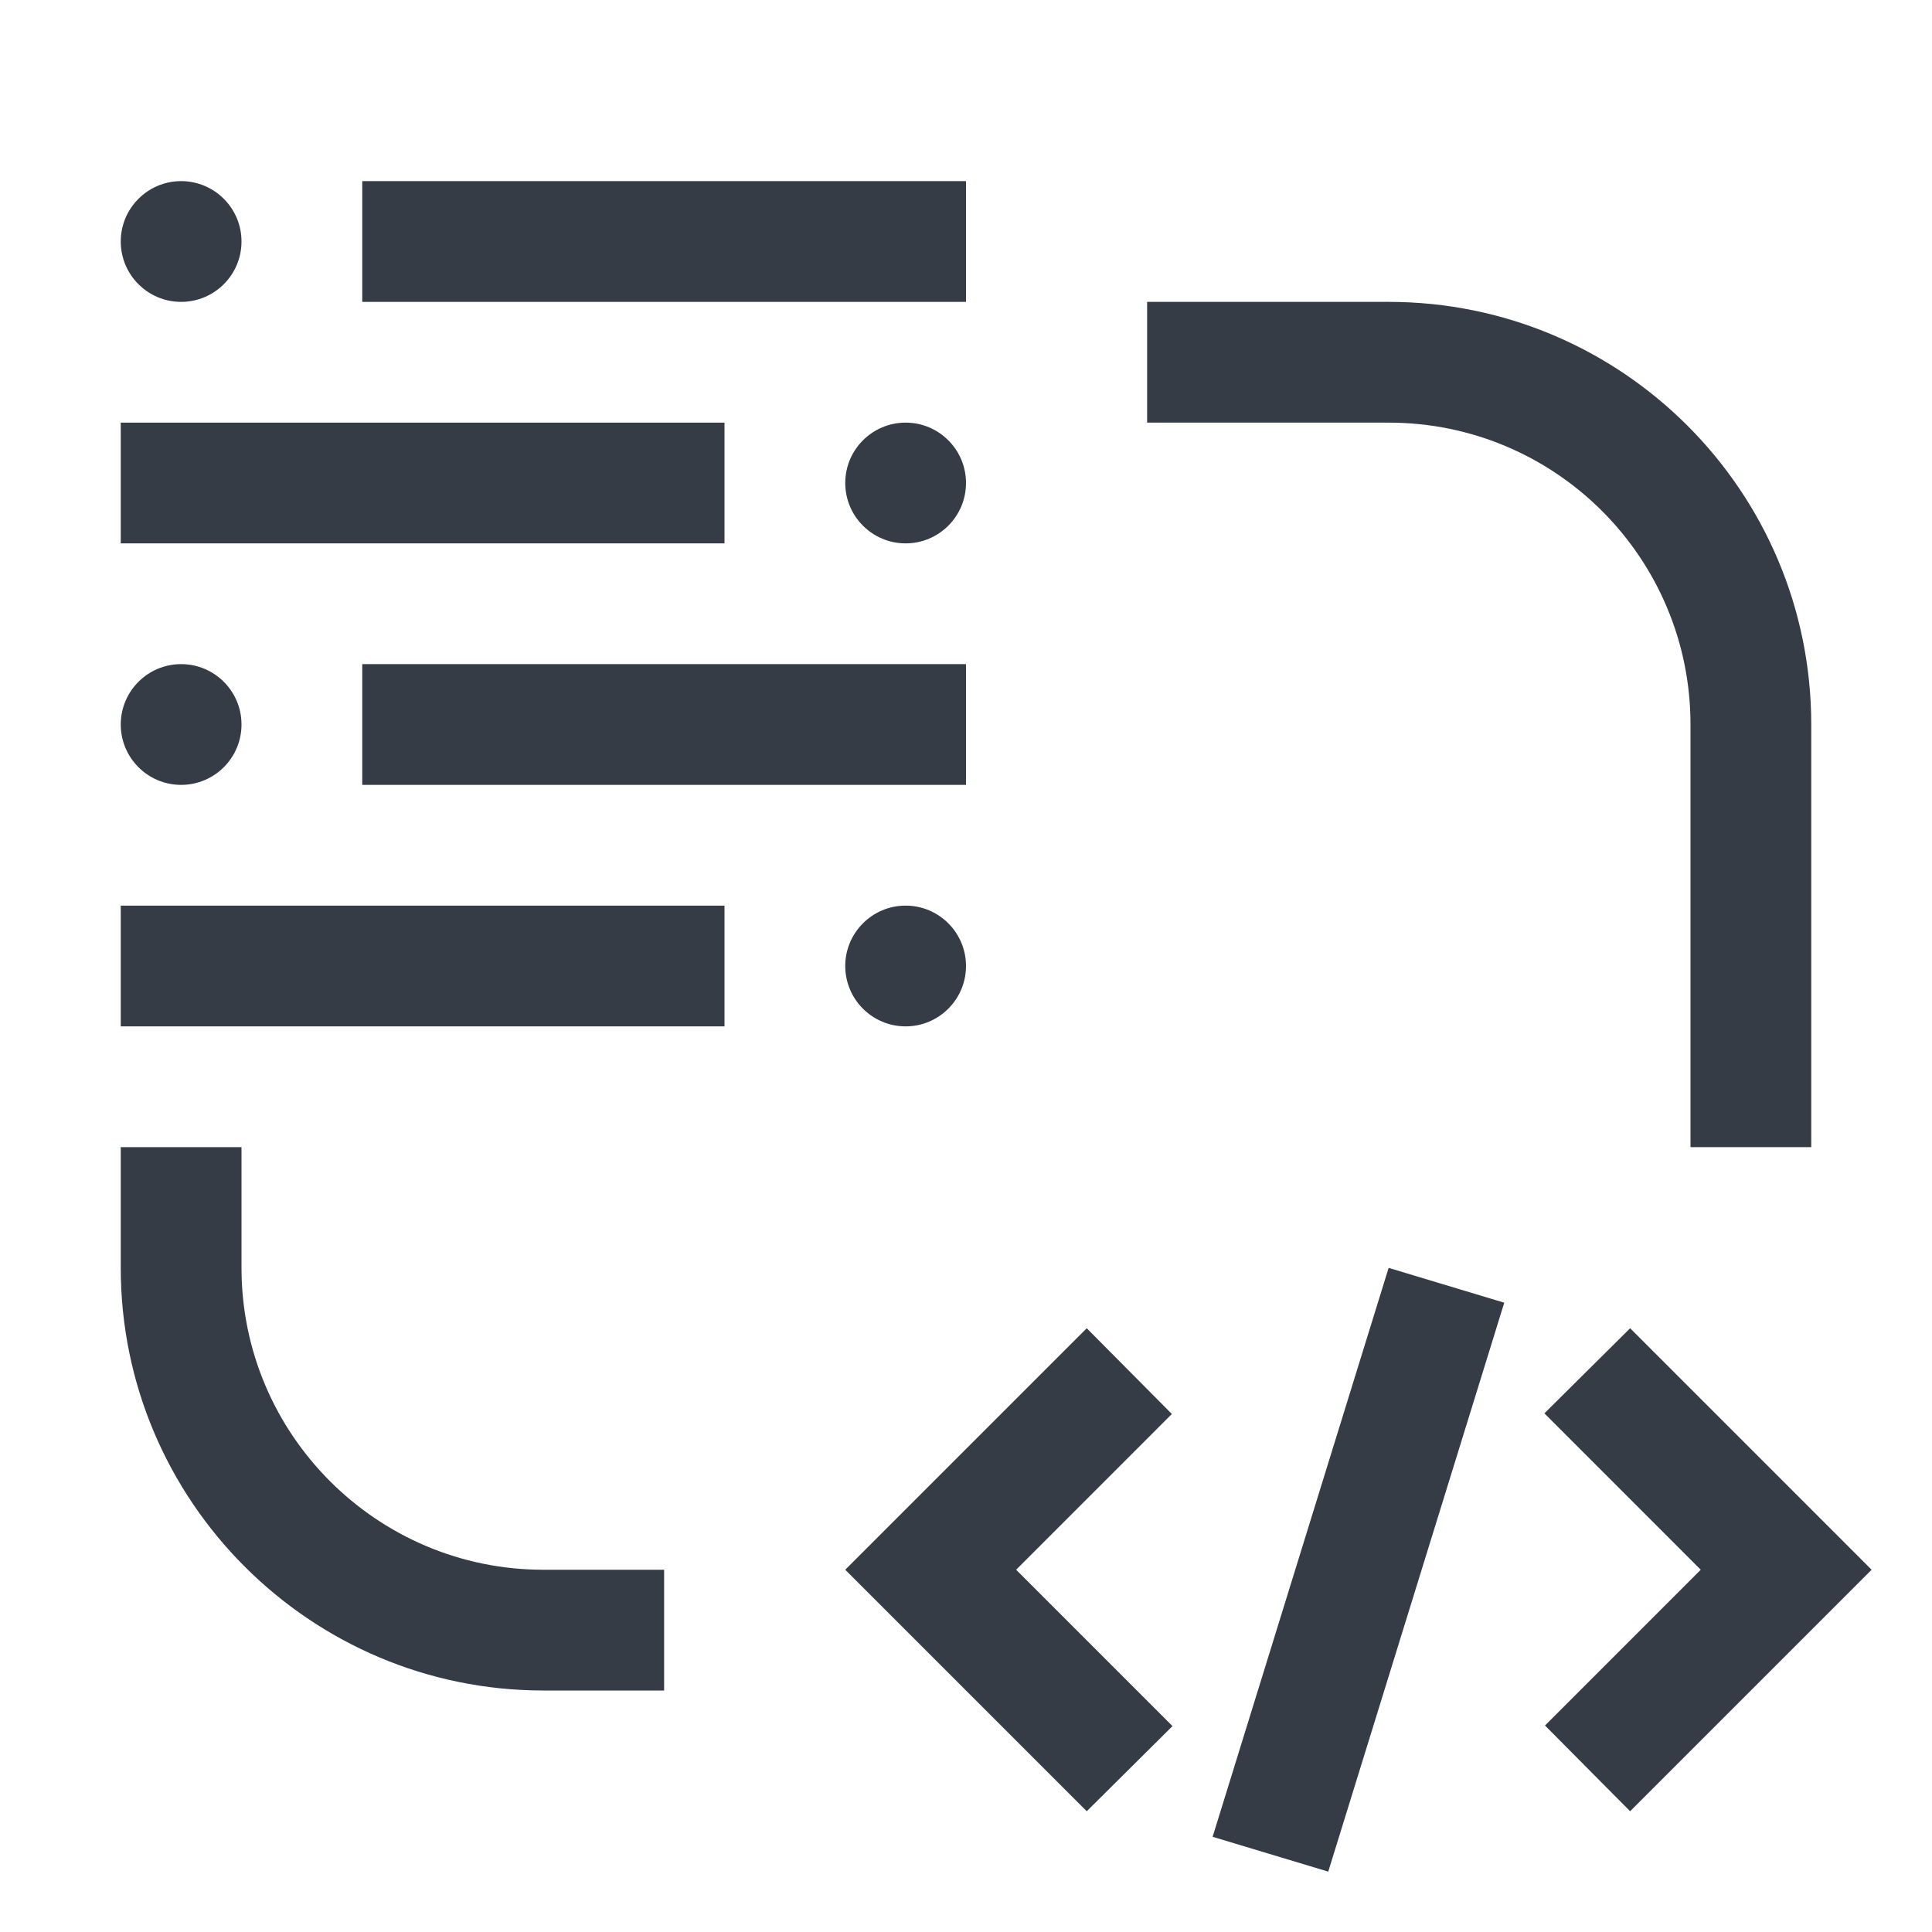 <svg width="40" height="40" viewBox="0 0 40 40" fill="none" xmlns="http://www.w3.org/2000/svg">
    <path d="M13.75 35H11.25C6.425 35 2.5 31.075 2.5 26.25V23.75H5V26.25C5 29.696 7.804 32.5 11.25 32.5H13.75V35ZM35.212 32.5L31.988 35.725L33.75 37.5L38.75 32.5L33.75 27.5L31.975 29.262L35.212 32.5ZM27.5 38.75L25.106 38.029L28.75 26.25L31.144 26.971L27.5 38.75ZM21.038 32.5L24.262 29.275L22.5 27.5L17.5 32.5L22.5 37.5L24.275 35.737L21.038 32.5ZM37.5 23.75H35V15C35 11.548 32.202 8.75 28.75 8.75H23.75V6.25H28.75C33.583 6.25 37.5 10.168 37.5 15V23.75Z" fill="#353C45"/>
    <path d="M3.75 6.25C4.44 6.25 5 5.69 5 5C5 4.31 4.44 3.75 3.75 3.75C3.06 3.75 2.5 4.31 2.5 5C2.5 5.69 3.06 6.25 3.75 6.25Z" fill="#353C45"/>
    <path d="M7.5 3.75H20V6.25H7.5V3.75Z" fill="#353C45"/>
    <path d="M3.75 16.25C4.44 16.25 5 15.69 5 15C5 14.31 4.44 13.75 3.75 13.75C3.06 13.75 2.5 14.31 2.5 15C2.5 15.69 3.06 16.25 3.75 16.25Z" fill="#353C45"/>
    <path d="M7.5 13.75H20V16.25H7.5V13.75ZM2.5 18.75H15V21.25H2.5V18.75Z" fill="#353C45"/>
    <path d="M18.75 11.25C19.44 11.25 20 10.69 20 10C20 9.31 19.44 8.75 18.75 8.75C18.06 8.75 17.5 9.31 17.5 10C17.5 10.69 18.06 11.25 18.75 11.25Z" fill="#353C45"/>
    <path d="M2.5 8.75H15V11.25H2.5V8.75Z" fill="#353C45"/>
    <path d="M18.75 21.25C19.44 21.25 20 20.69 20 20C20 19.31 19.44 18.75 18.75 18.75C18.06 18.75 17.5 19.31 17.5 20C17.5 20.69 18.06 21.25 18.75 21.25Z" fill="#353C45"/>
</svg>
